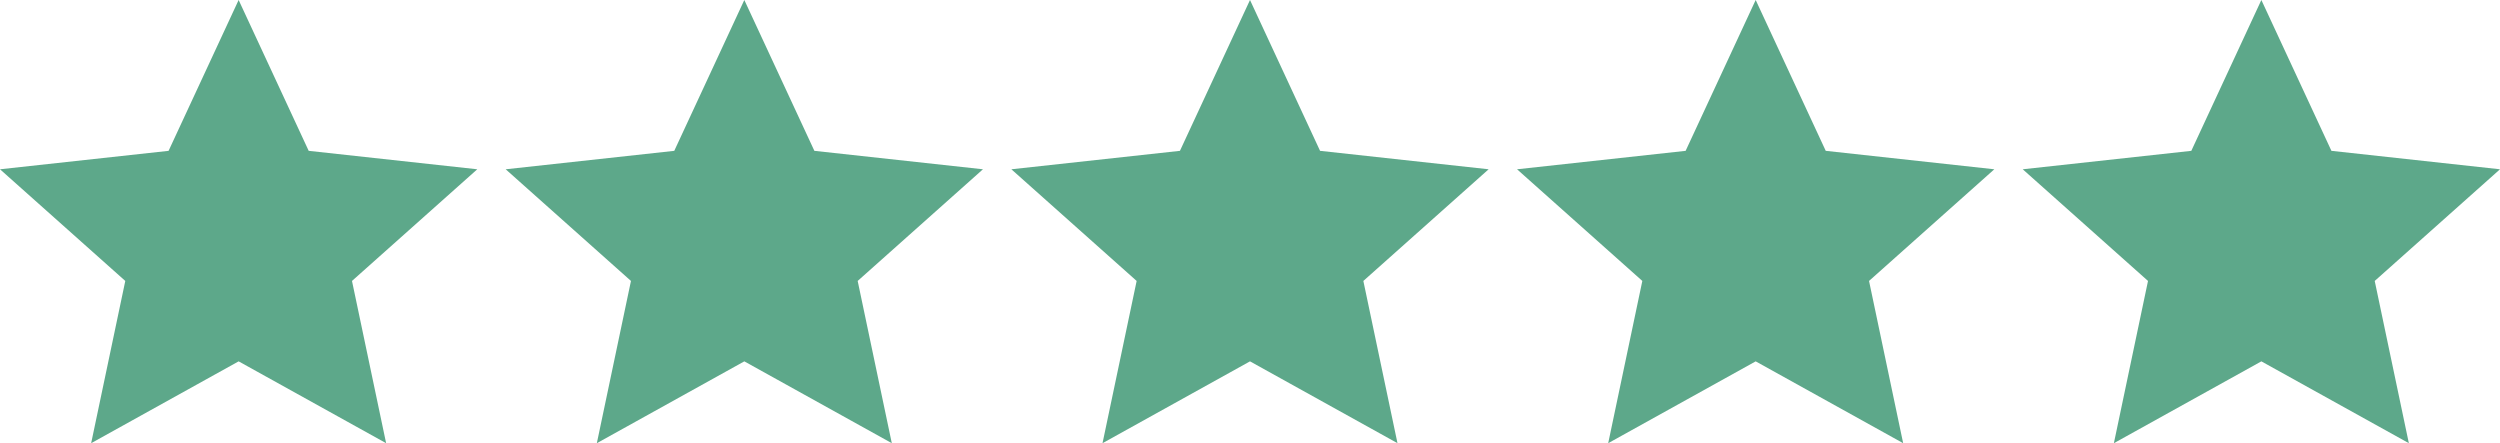 <svg xmlns="http://www.w3.org/2000/svg" fill="none" viewBox="0 0 440 78" height="78" width="440">
<path fill="#5DA88A" d="M42 0L54.33 26.548L84 29.793L61.95 49.446L67.957 78L42 63.598L16.043 78L22.05 49.446L0 29.793L29.67 26.548L42 0Z"></path>
<path fill="#5DA88A" d="M131 0L143.33 26.548L173 29.793L150.95 49.446L156.957 78L131 63.598L105.043 78L111.05 49.446L89 29.793L118.67 26.548L131 0Z"></path>
<path fill="#5DA88A" d="M220 0L232.33 26.548L262 29.793L239.95 49.446L245.957 78L220 63.598L194.043 78L200.05 49.446L178 29.793L207.67 26.548L220 0Z"></path>
<path fill="#5DA88A" d="M309 0L321.33 26.548L351 29.793L328.95 49.446L334.957 78L309 63.598L283.043 78L289.05 49.446L267 29.793L296.67 26.548L309 0Z"></path>
<path fill="#5DA88A" d="M398 0L410.33 26.548L440 29.793L417.95 49.446L423.957 78L398 63.598L372.043 78L378.05 49.446L356 29.793L385.67 26.548L398 0Z"></path>
</svg>
